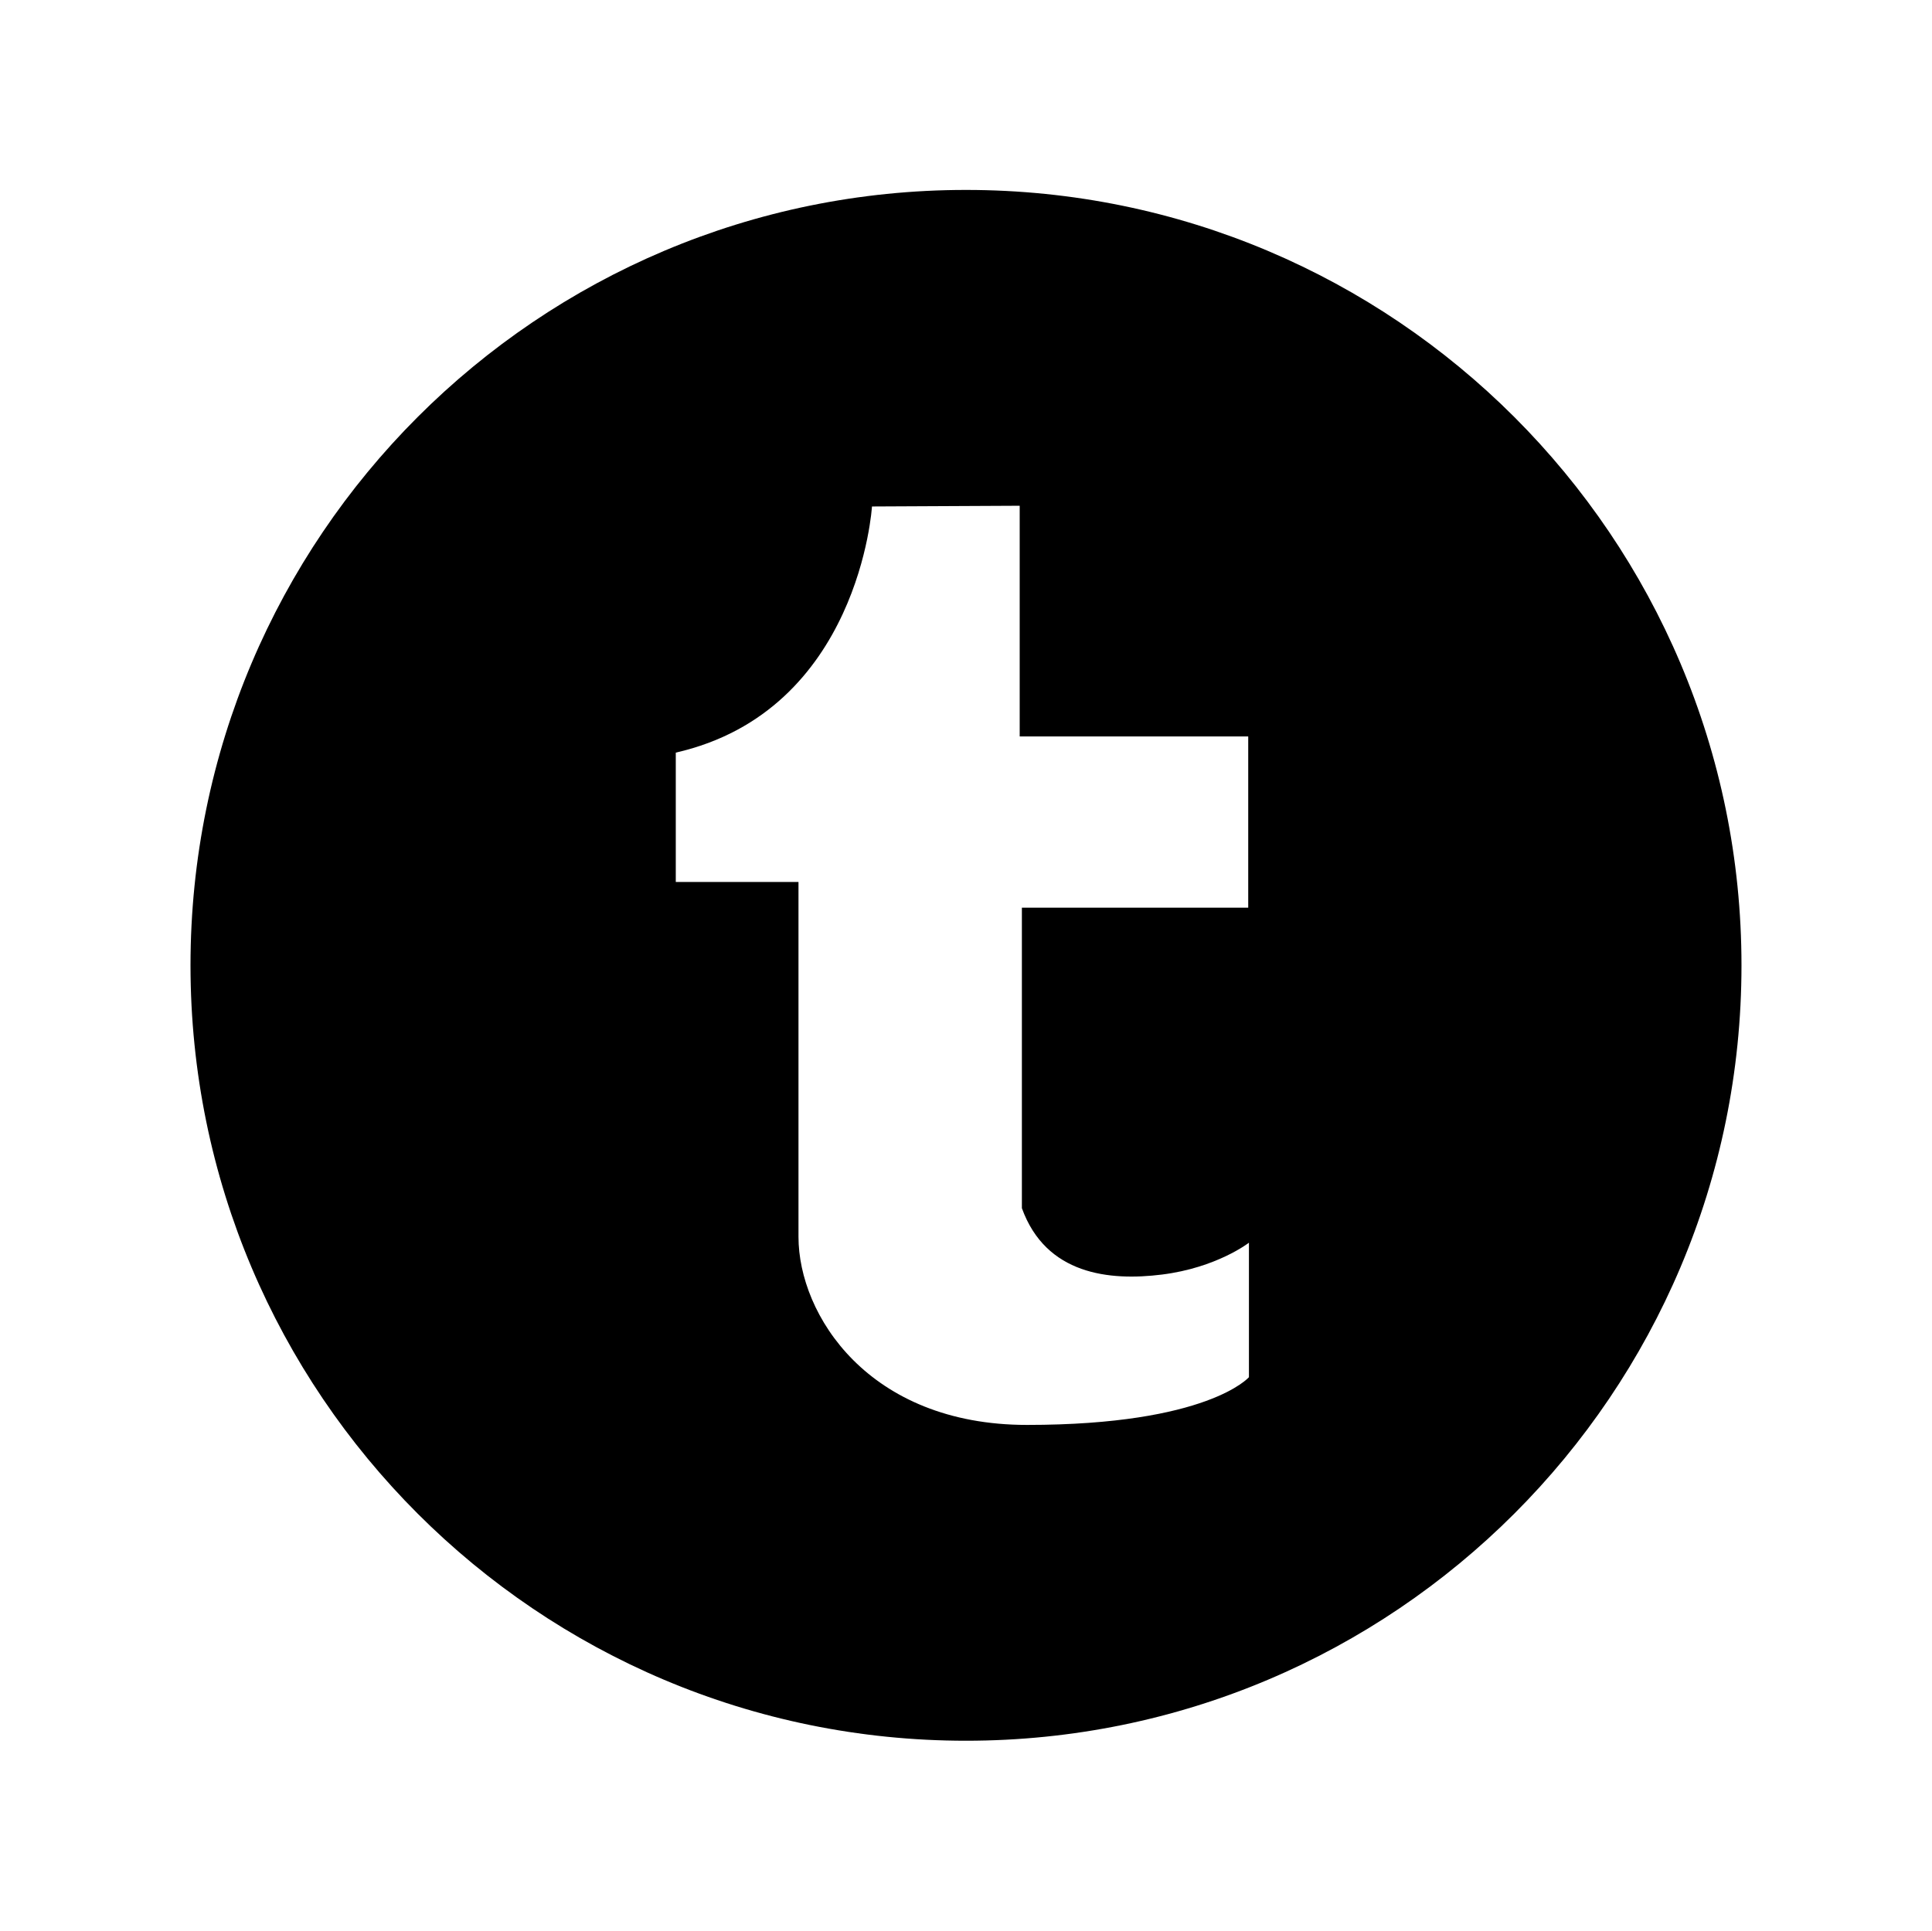 <?xml version="1.0" ?><!DOCTYPE svg  PUBLIC '-//W3C//DTD SVG 1.1//EN'  'http://www.w3.org/Graphics/SVG/1.1/DTD/svg11.dtd'><svg enable-background="new 0 0 144.083 144" height="144px" id="Tumblr" version="1.1" viewBox="0 0 144.083 144" width="144.083px" xml:space="preserve" xmlns="http://www.w3.org/2000/svg" xmlns:xlink="http://www.w3.org/1999/xlink"><path d="M72.04,14.166C40.1,14.166,14.207,40.06,14.207,72c0,31.939,25.893,57.834,57.833,57.834  c31.941,0,57.835-25.895,57.835-57.834C129.875,40.06,103.981,14.166,72.04,14.166z M93.143,102.717c0,0-3.051,3.562-16.551,3.562  c-11.836,0-17.043-8.22-17.043-14.028c0-6.167,0-26.47,0-26.47h-9.151v-9.646c13.7-3.124,14.632-18.359,14.632-18.359l11.016-0.054  v17.208h17.043v12.769H76.209c0,0,0,17.027,0,22.414c1.795,4.962,6.527,5.442,10.447,4.951c4.094-0.511,6.486-2.375,6.486-2.375  V102.717z"/></svg>